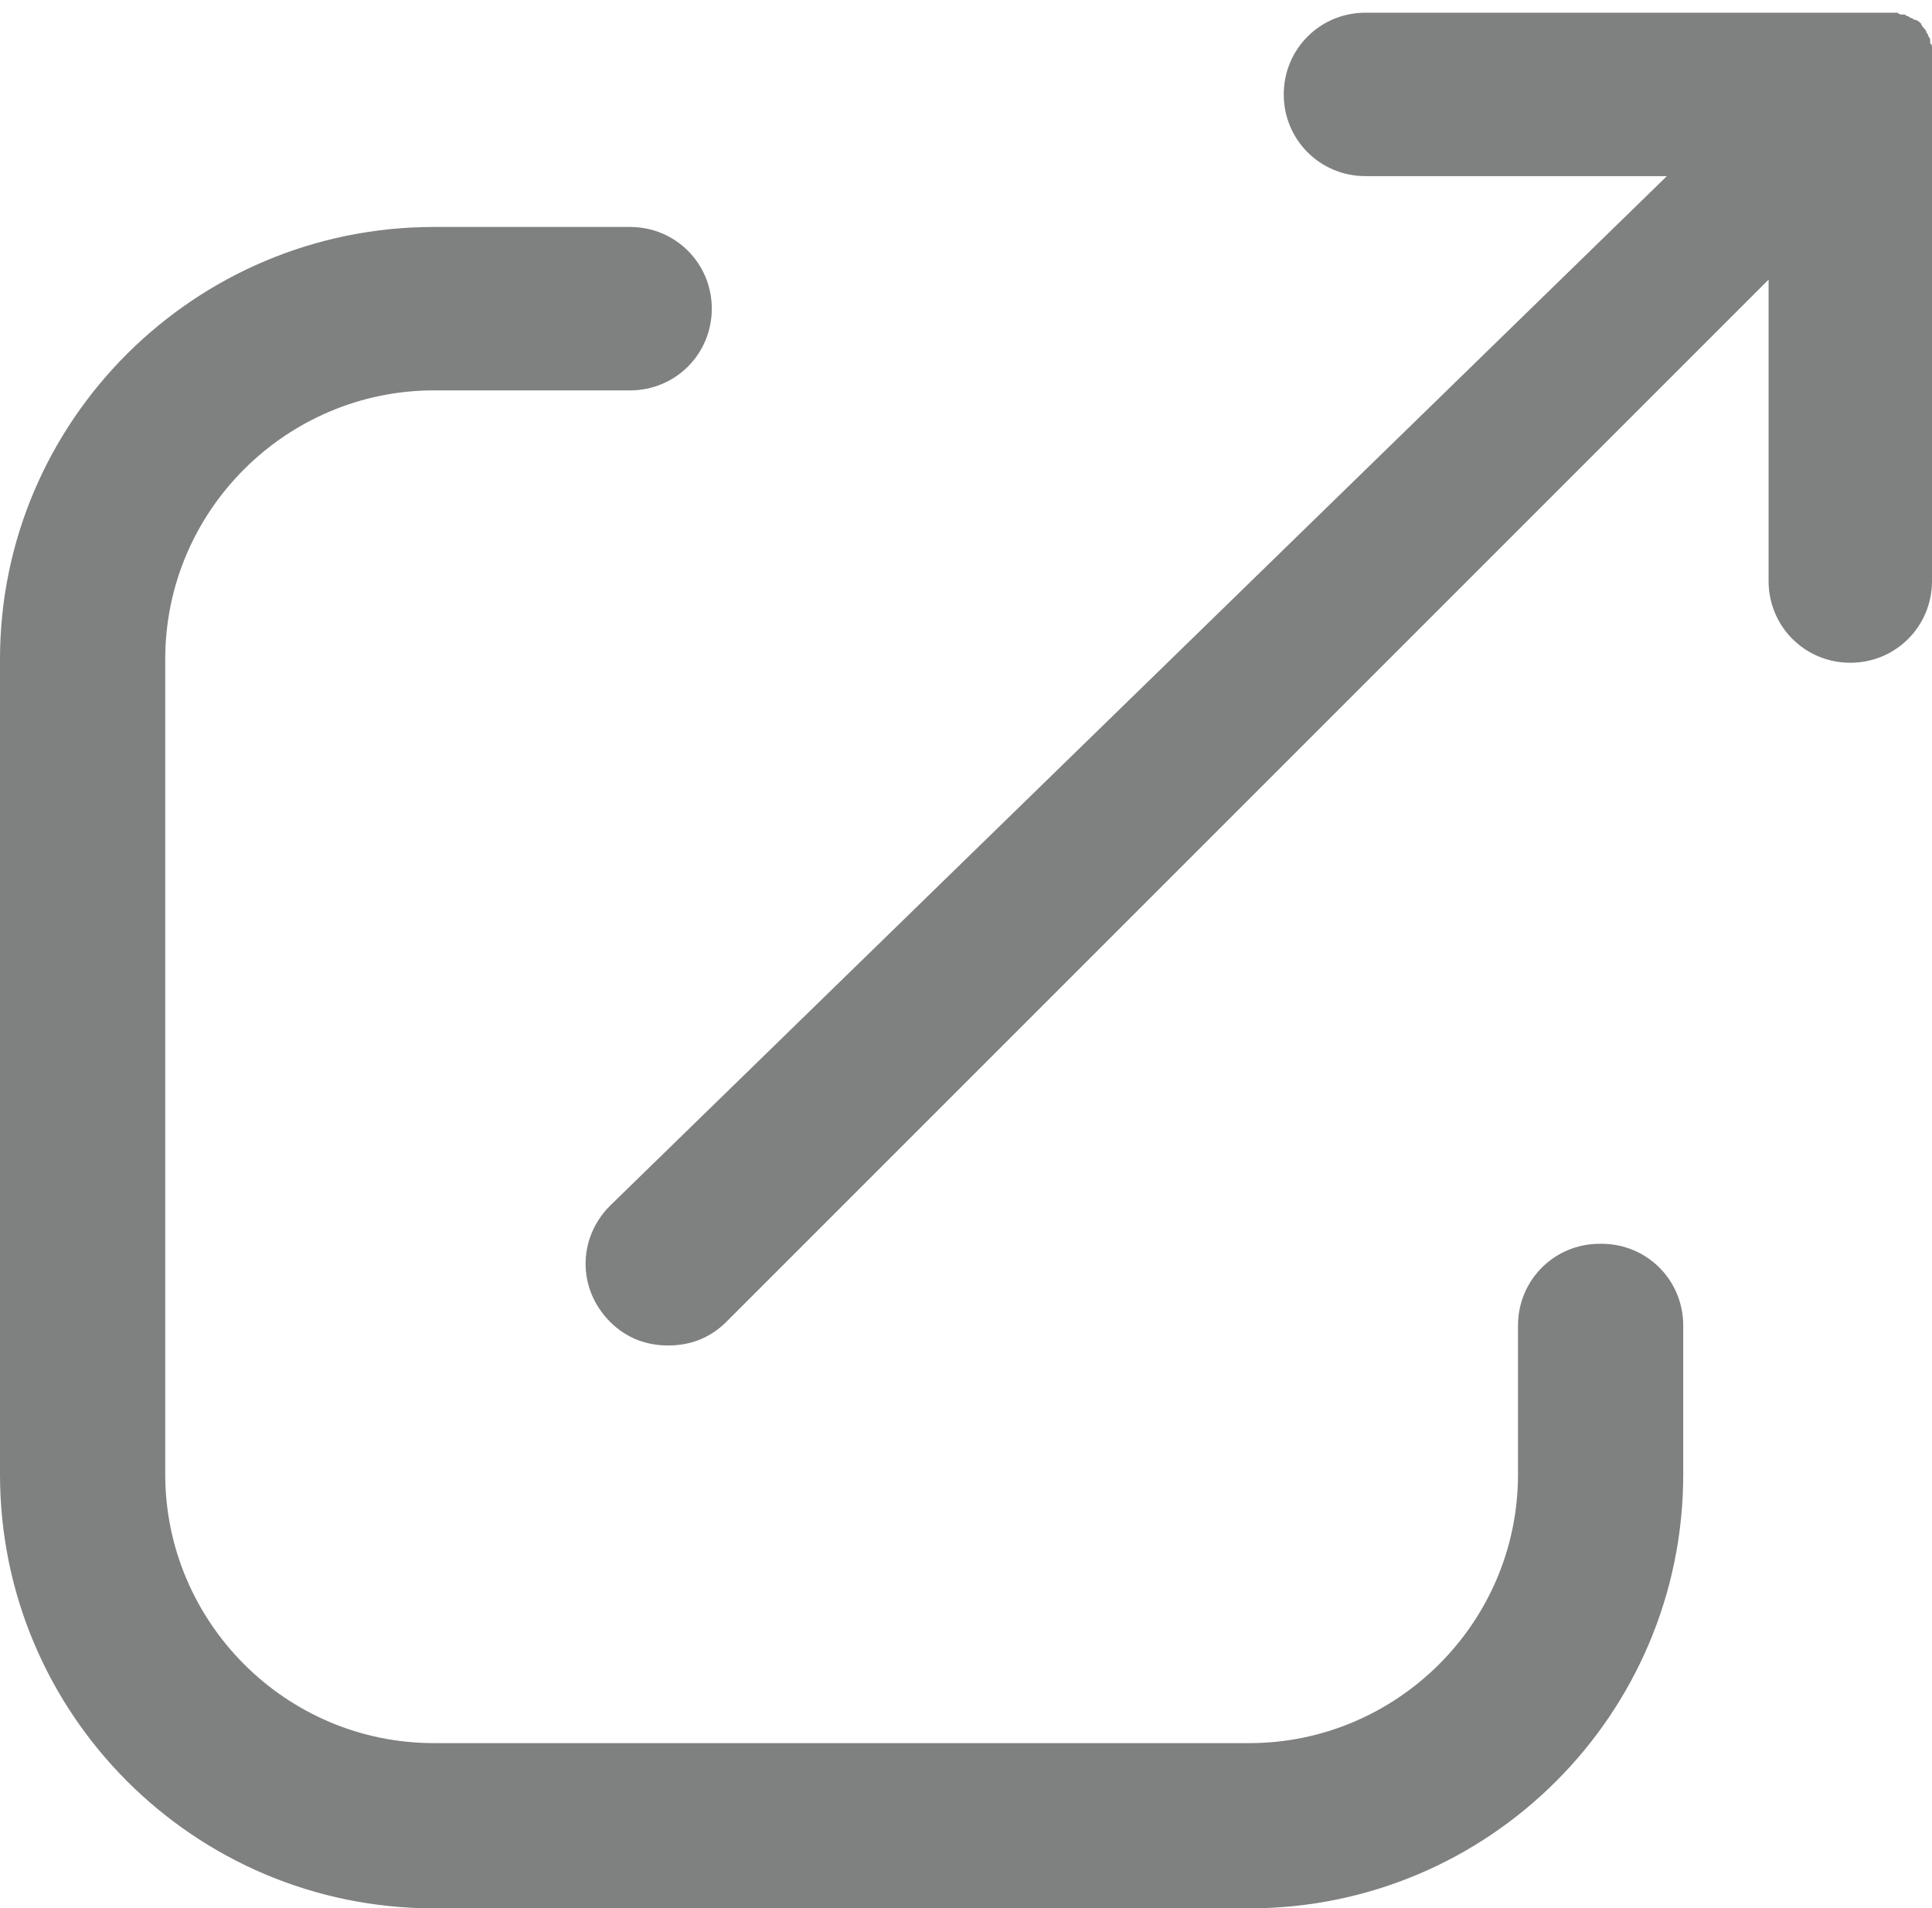 <?xml version="1.0" encoding="UTF-8"?>
<svg id="_レイヤー_2" data-name="レイヤー 2" xmlns="http://www.w3.org/2000/svg" width="10.64" height="10.51" viewBox="0 0 10.64 10.51">
  <defs>
    <style>
      .cls-1 {
        fill: #7f8080;
        stroke-width: 0px;
      }
    </style>
  </defs>
  <g id="_デザイン" data-name="デザイン">
    <g id="icon">
      <g>
        <path class="cls-1" d="M8.81,6.85c-.25,0-.45.2-.45.45v.82c0,.82-.67,1.48-1.48,1.48H2.39c-.82,0-1.48-.67-1.48-1.48V3.63c0-.82.67-1.48,1.48-1.48h1.08c.25,0,.45-.2.45-.45s-.2-.45-.45-.45h-1.08C1.07,1.25,0,2.32,0,3.63v4.49c0,1.32,1.07,2.39,2.39,2.39h4.49c1.32,0,2.39-1.07,2.39-2.39v-.82c0-.25-.2-.45-.45-.45Z"/>
        <path class="cls-1" d="M10.64.41s0-.01,0-.02c0,0,0-.02,0-.03,0,0,0-.01,0-.02,0,0,0-.02,0-.02,0,0,0-.01,0-.02,0,0,0-.01,0-.02,0,0,0-.01,0-.02,0,0,0-.02-.01-.02,0,0,0-.01,0-.02,0,0,0-.01-.01-.02,0,0,0-.01-.01-.02,0,0,0-.01-.01-.02,0,0-.02-.02-.02-.03,0,0,0,0,0,0,0,0,0,0,0,0,0,0-.02-.02-.03-.02,0,0-.01,0-.02-.01,0,0-.01,0-.02-.01,0,0-.01,0-.02-.01,0,0-.01,0-.02,0,0,0-.01,0-.02-.01,0,0-.01,0-.02,0,0,0-.01,0-.02,0,0,0-.01,0-.02,0,0,0-.01,0-.02,0,0,0-.01,0-.02,0,0,0-.02,0-.02,0,0,0-.01,0-.02,0-.01,0-.03,0-.04,0h-2.75c-.25,0-.45.2-.45.45s.2.45.45.45h1.66L3.36,6.64c-.18.18-.18.46,0,.64.09.09.2.13.32.13s.23-.04.32-.13L9.74,1.54v1.66c0,.25.2.45.45.45s.45-.2.45-.45V.45s0-.03,0-.05Z"/>
      </g>
    </g>
  </g>
</svg>